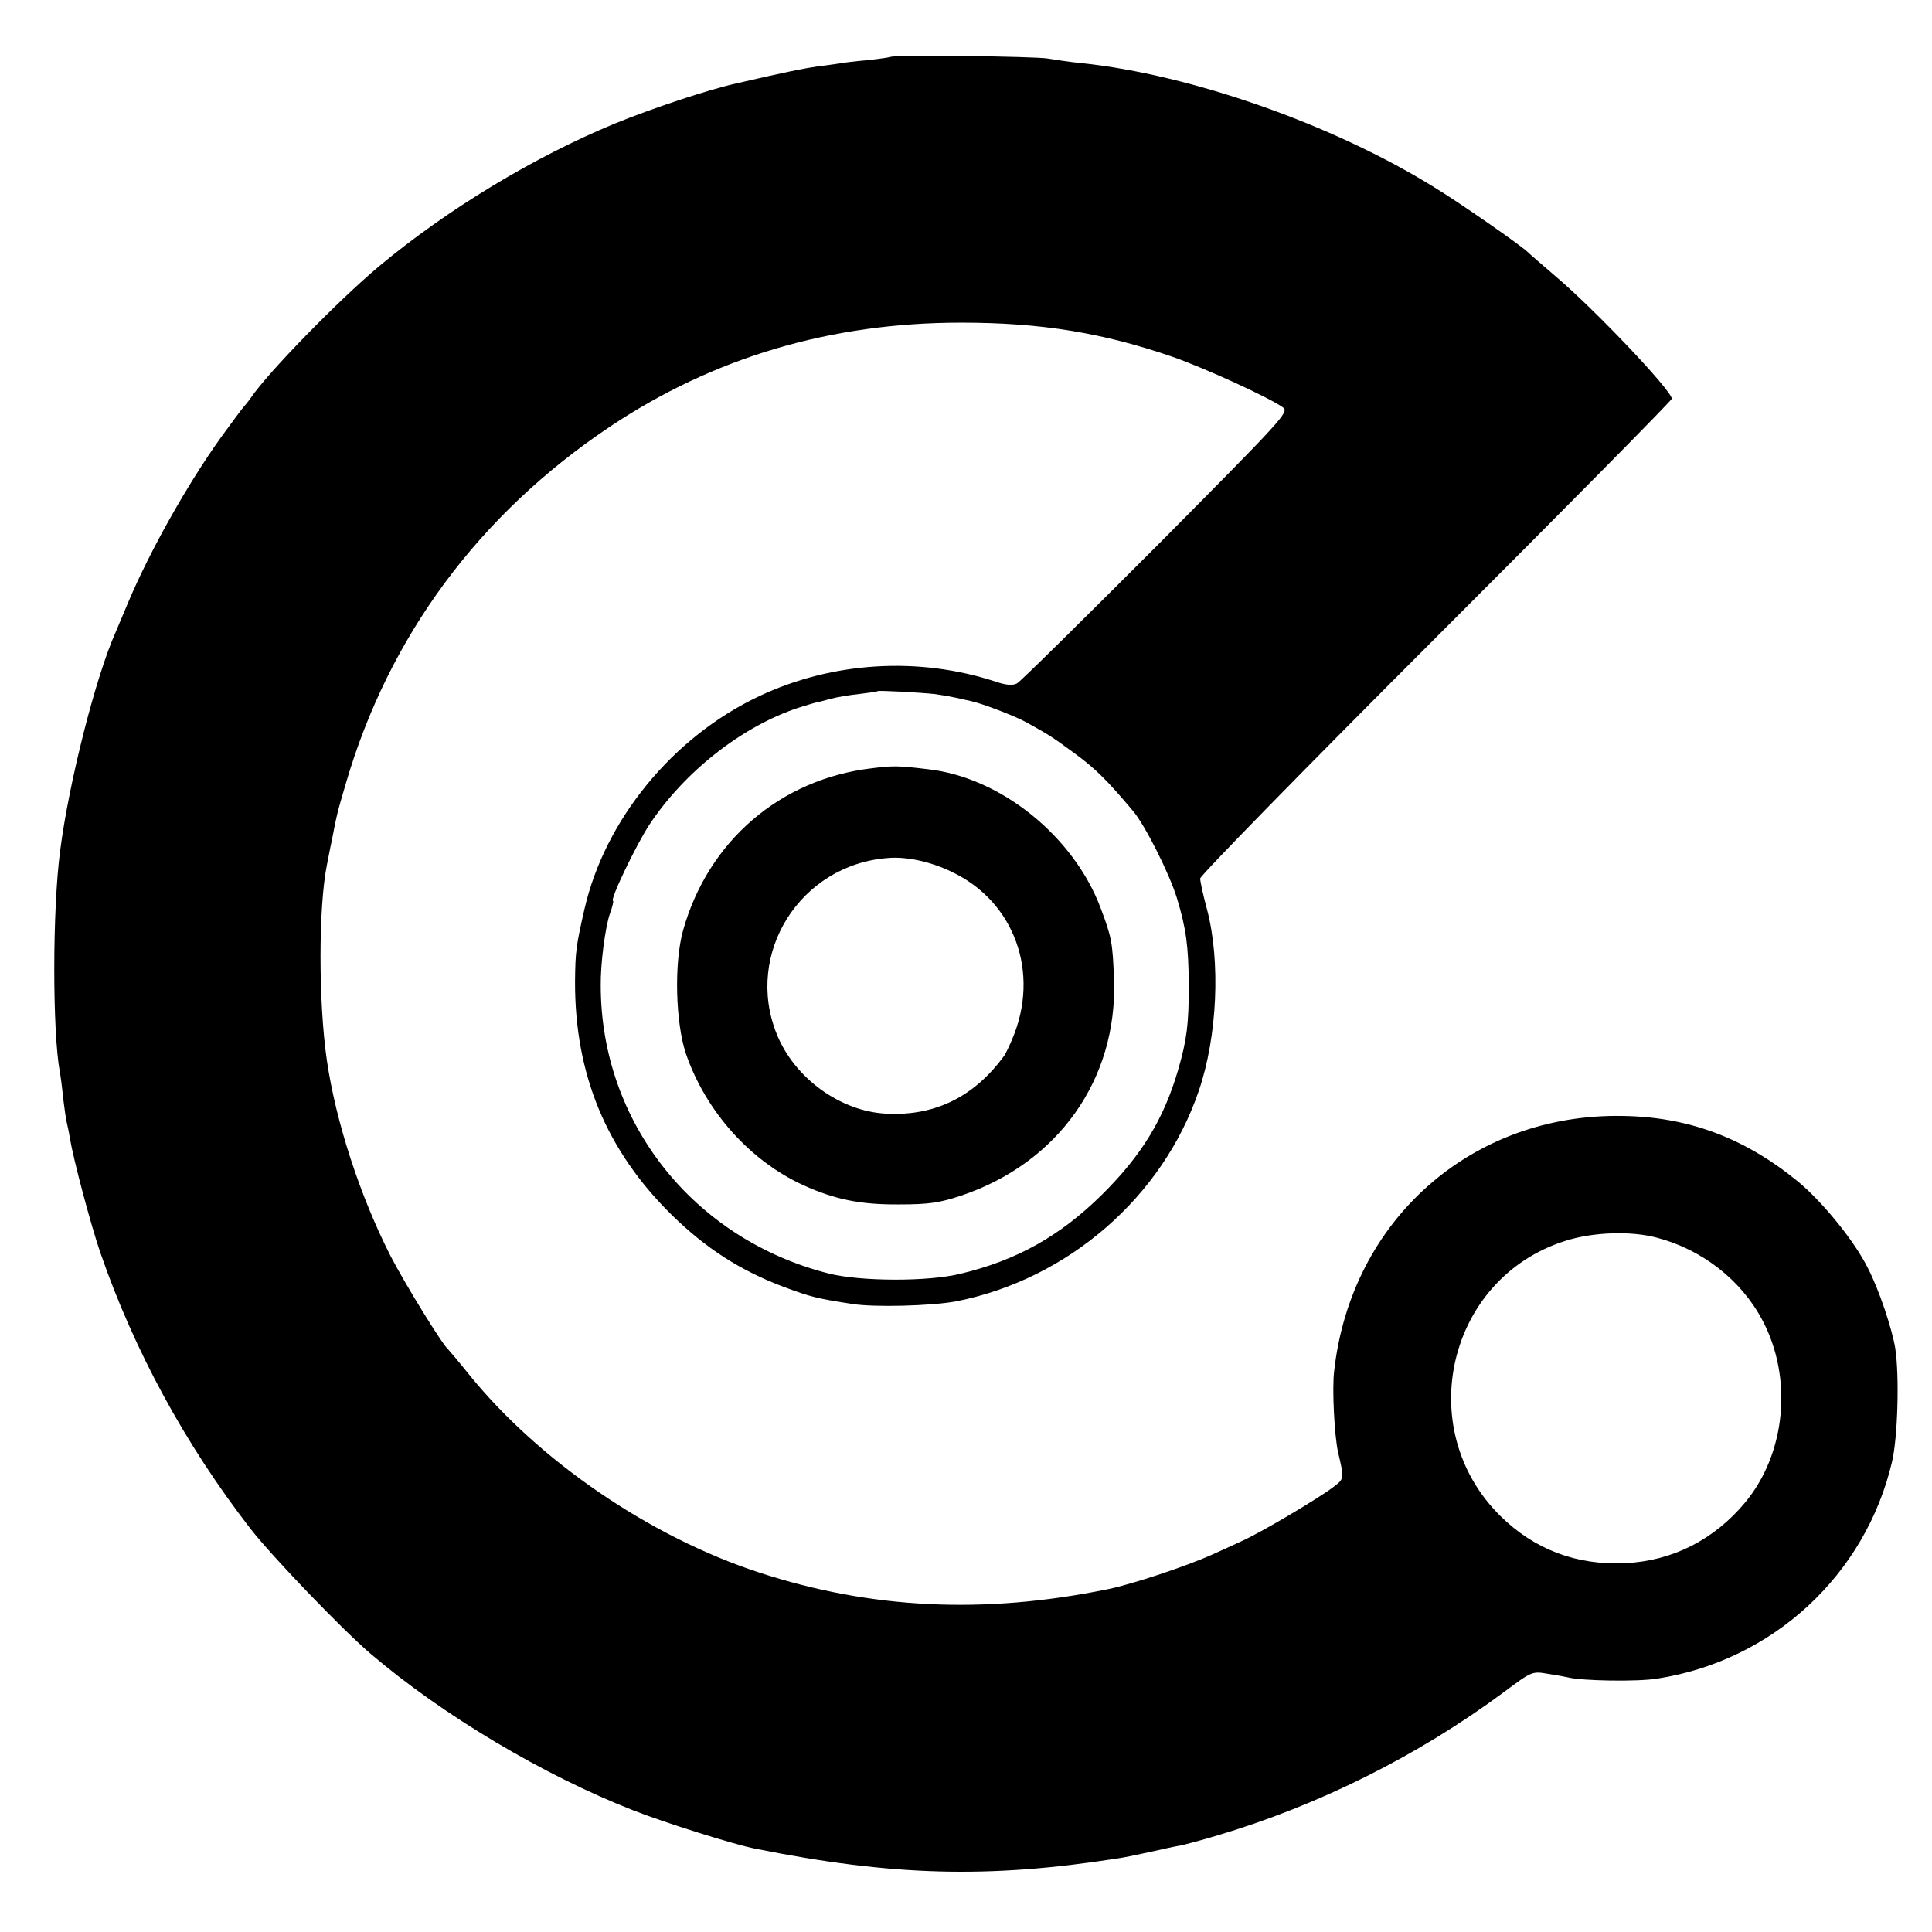 <?xml version="1.0" standalone="no"?>
<!DOCTYPE svg PUBLIC "-//W3C//DTD SVG 20010904//EN"
 "http://www.w3.org/TR/2001/REC-SVG-20010904/DTD/svg10.dtd">
<svg version="1.0" xmlns="http://www.w3.org/2000/svg"
 width="594pt" height="594pt" viewBox="0 0 594 594"
 preserveAspectRatio="xMidYMid meet">
<g transform="translate(0,594) scale(0.1,-0.1)"
fill="#000000" stroke="none">
<path d="M2738 5765 c-1 -1 -34 -6 -71 -10 -37 -3 -76 -8 -85 -10 -9 -1 -39
-6 -67 -9 -42 -6 -93 -16 -245 -51 -88 -19 -262 -77 -380 -125 -247 -102 -514
-263 -725 -439 -124 -104 -339 -324 -393 -403 -9 -13 -19 -25 -22 -28 -3 -3
-34 -44 -68 -91 -107 -149 -222 -355 -287 -509 -15 -36 -33 -78 -40 -95 -60
-134 -143 -459 -170 -670 -24 -181 -24 -556 -1 -681 2 -10 7 -46 10 -79 4 -33
9 -67 11 -75 2 -8 7 -31 10 -50 11 -66 64 -265 93 -350 104 -301 260 -589 462
-850 67 -86 283 -311 370 -385 222 -189 531 -373 807 -481 97 -38 309 -105
376 -118 420 -84 715 -92 1112 -30 22 3 69 13 105 21 36 8 76 17 90 19 14 3
63 16 110 30 314 93 620 246 883 441 87 65 88 65 135 57 26 -4 54 -9 62 -11
42 -11 214 -14 275 -4 355 55 640 318 722 666 18 76 23 266 10 350 -10 61 -50
180 -84 246 -41 83 -141 206 -217 268 -162 132 -334 197 -536 200 -464 9 -836
-319 -888 -784 -7 -55 1 -202 12 -250 19 -82 20 -81 -16 -108 -46 -35 -225
-141 -282 -166 -25 -12 -66 -30 -90 -41 -80 -36 -246 -91 -320 -106 -381 -78
-728 -61 -1071 51 -337 110 -677 343 -892 608 -32 40 -61 74 -64 77 -18 14
-132 200 -178 288 -94 185 -168 411 -196 602 -26 179 -26 470 0 600 3 14 9 48
15 75 15 77 16 84 43 175 132 453 409 828 812 1098 319 213 679 320 1080 320
246 0 435 -31 650 -105 98 -34 301 -127 340 -156 19 -14 -2 -36 -390 -427
-226 -226 -418 -416 -428 -421 -13 -7 -32 -6 -65 5 -237 78 -502 62 -727 -44
-266 -125 -475 -380 -538 -655 -26 -114 -28 -130 -29 -222 -1 -286 96 -520
297 -718 105 -103 211 -171 343 -221 86 -32 103 -36 212 -53 68 -11 246 -6
320 8 344 68 635 321 746 648 57 167 67 398 25 557 -12 44 -21 86 -21 95 0 9
326 342 725 741 399 399 725 729 725 734 0 25 -237 275 -359 378 -41 35 -79
68 -85 74 -25 23 -204 148 -286 198 -312 194 -750 347 -1085 382 -33 3 -79 10
-103 14 -40 7 -476 12 -484 5z m137 -1959 c22 -3 50 -8 63 -11 12 -3 32 -7 45
-10 35 -7 139 -47 173 -66 69 -38 81 -46 149 -96 63 -46 100 -83 179 -177 37
-44 112 -193 135 -269 28 -93 35 -145 36 -267 0 -119 -6 -167 -33 -260 -44
-151 -113 -264 -236 -385 -127 -125 -260 -200 -432 -241 -100 -25 -306 -24
-404 0 -417 105 -703 465 -703 886 -1 67 14 180 28 220 8 22 12 40 10 40 -12
0 71 173 112 235 108 163 285 302 458 359 28 9 53 16 57 17 4 0 22 5 40 10 18
5 58 12 88 15 30 4 56 7 58 9 3 3 129 -4 177 -9z m2218 -1671 c139 -36 260
-130 325 -253 95 -178 73 -411 -53 -562 -95 -114 -223 -179 -368 -186 -150 -7
-280 42 -385 146 -270 268 -161 731 201 845 85 27 200 31 280 10z"/>
<path d="M2681 3578 c-282 -33 -504 -224 -581 -499 -28 -101 -23 -284 9 -379
61 -177 197 -329 361 -404 97 -44 176 -60 295 -59 91 0 124 5 190 27 298 100
481 358 470 664 -4 113 -7 130 -41 220 -83 221 -307 402 -531 427 -91 11 -108
11 -172 3z m244 -318 c194 -91 274 -311 187 -515 -9 -22 -20 -44 -24 -50 -92
-127 -214 -187 -363 -179 -142 7 -283 110 -337 245 -100 248 73 521 342 541
57 5 131 -11 195 -42z"/>
</g>
</svg>
